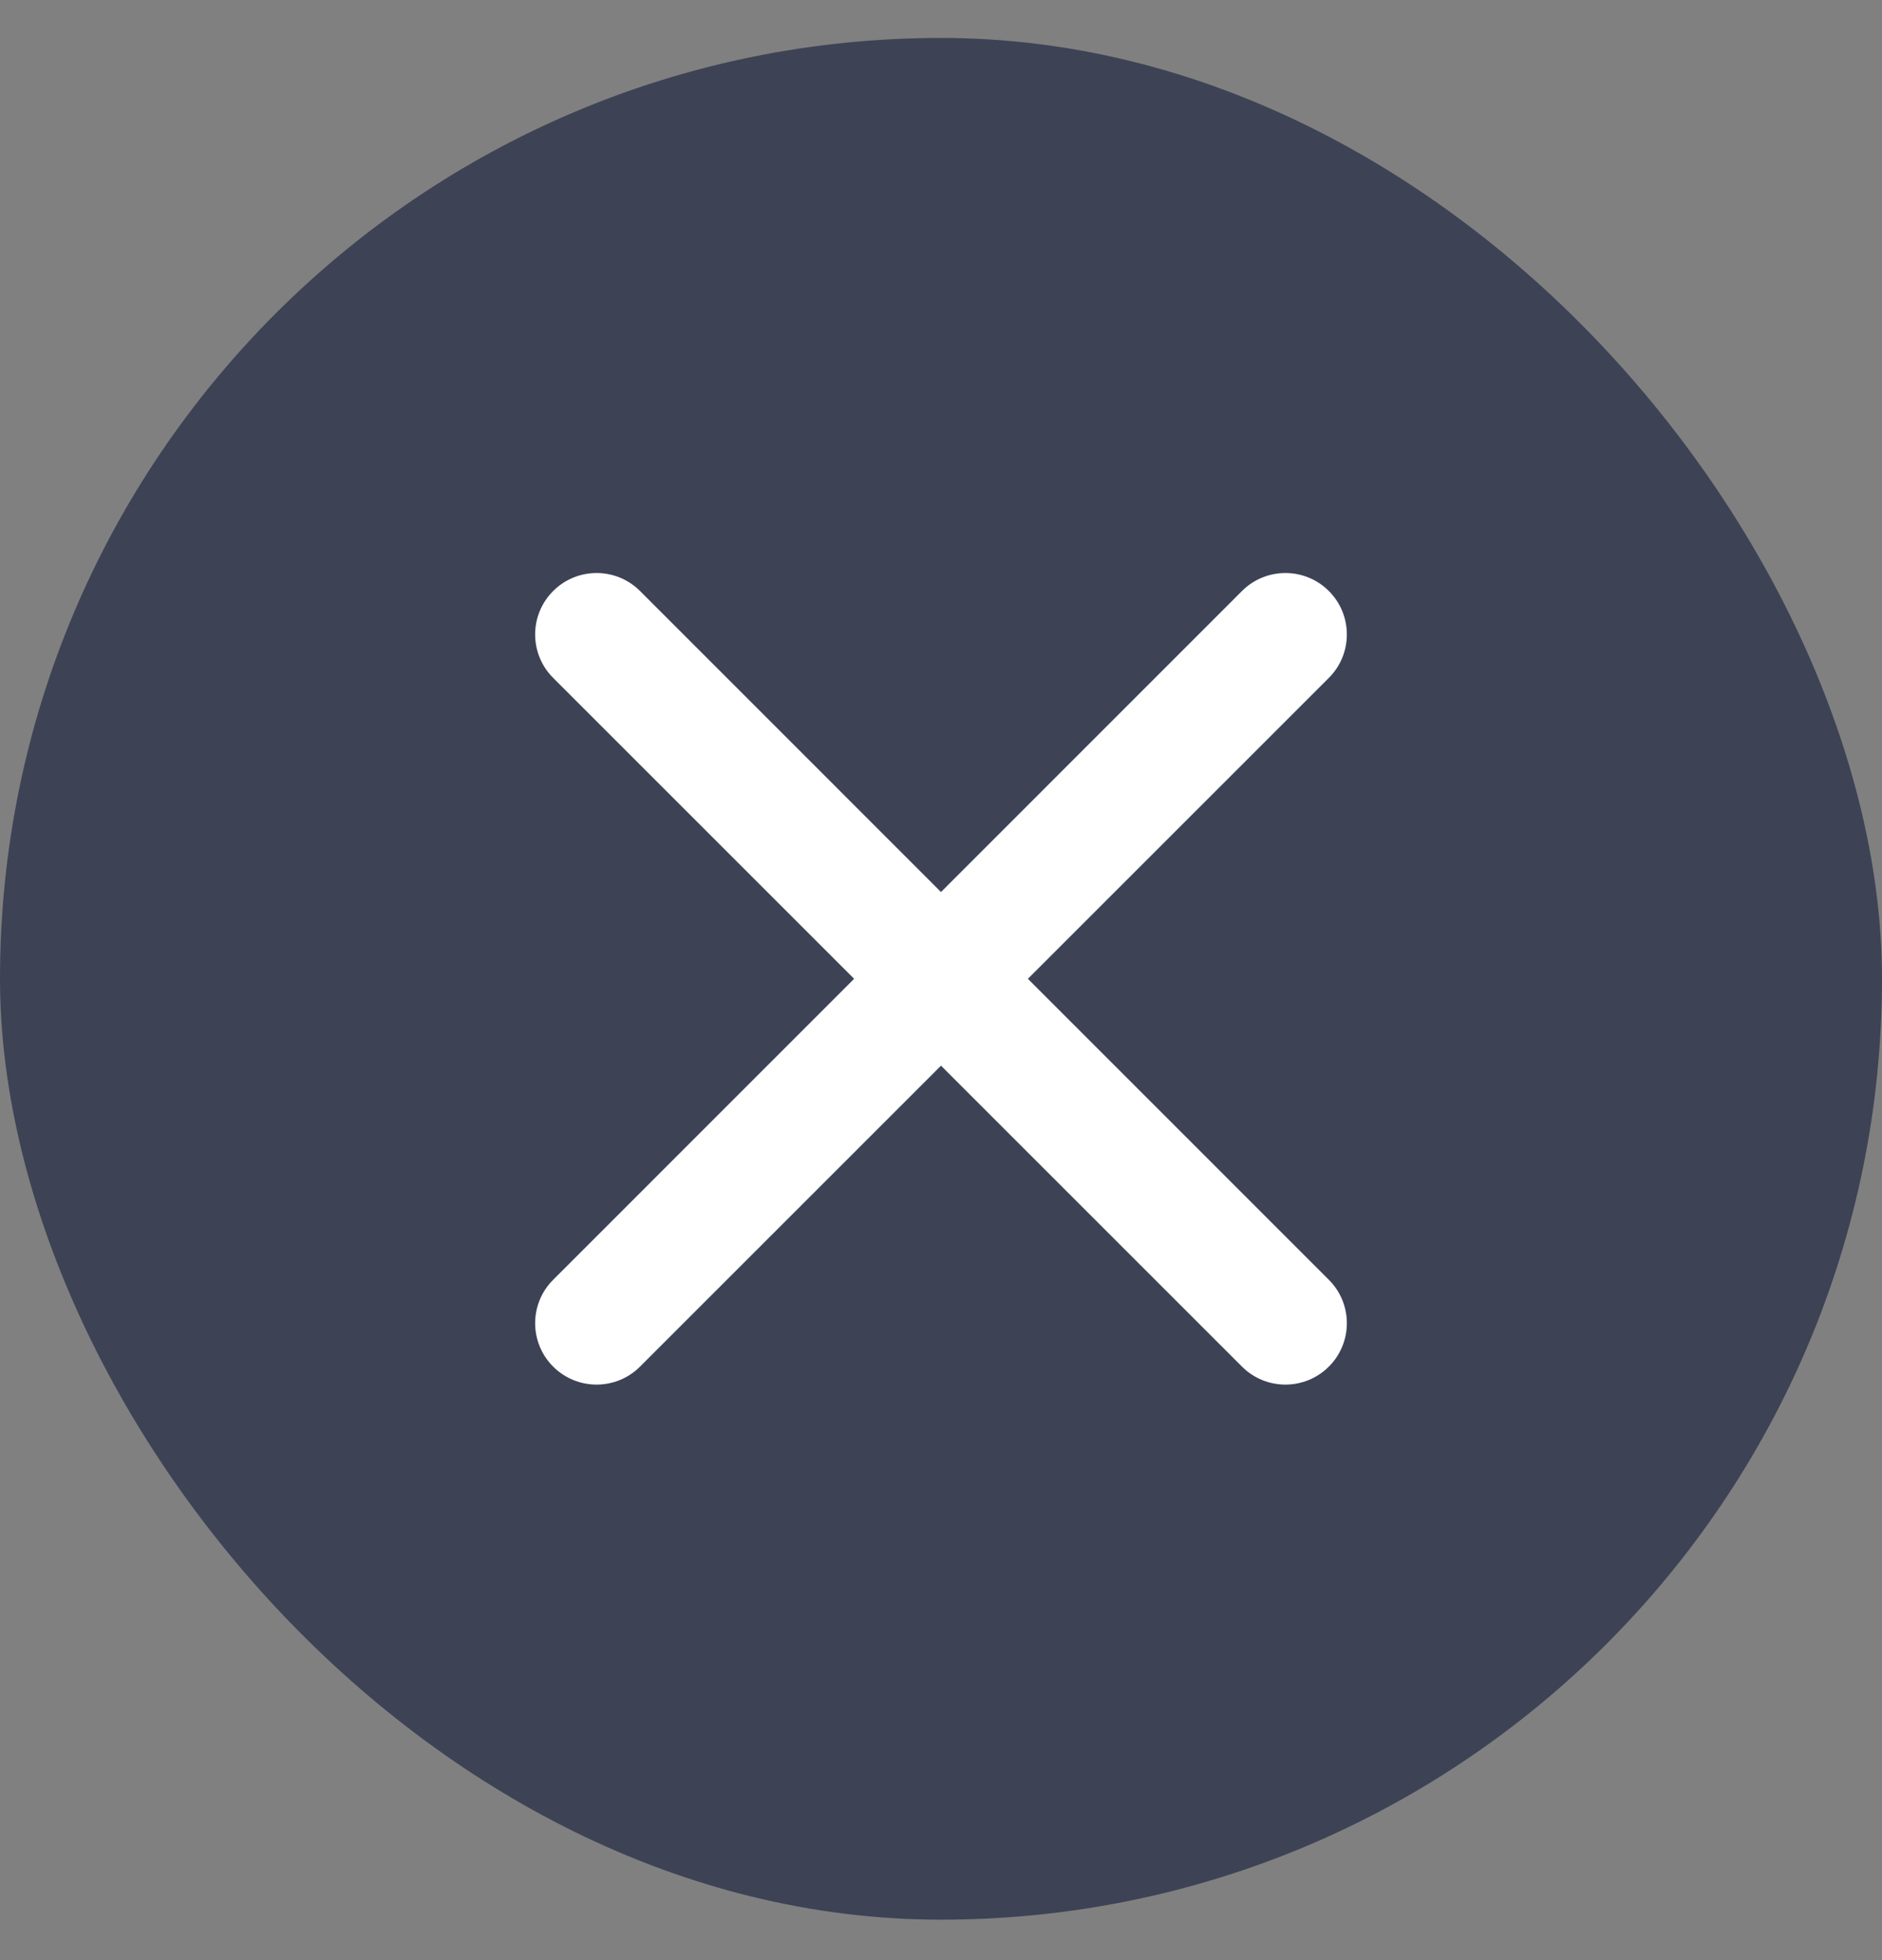 <?xml version="1.0" encoding="UTF-8"?> <svg xmlns="http://www.w3.org/2000/svg" width="24" height="25" viewBox="0 0 24 25" fill="none"><rect x="0" y="0" width="24" height="25" fill="#808080" stroke="none"/><rect y="0.484" width="24" height="24" rx="12" fill="#3D4355"></rect><path d="M16.946 8.646C17.252 8.34 17.252 7.844 16.946 7.538C16.64 7.232 16.144 7.232 15.838 7.538L12 11.377L8.162 7.538C7.856 7.232 7.36 7.232 7.054 7.538C6.748 7.844 6.748 8.34 7.054 8.646L10.892 12.484L7.054 16.323C6.748 16.628 6.748 17.125 7.054 17.43C7.36 17.736 7.856 17.736 8.162 17.43L12 13.592L15.838 17.43C16.144 17.736 16.64 17.736 16.946 17.43C17.252 17.125 17.252 16.628 16.946 16.323L13.108 12.484L16.946 8.646Z" fill="white"></path></svg> 